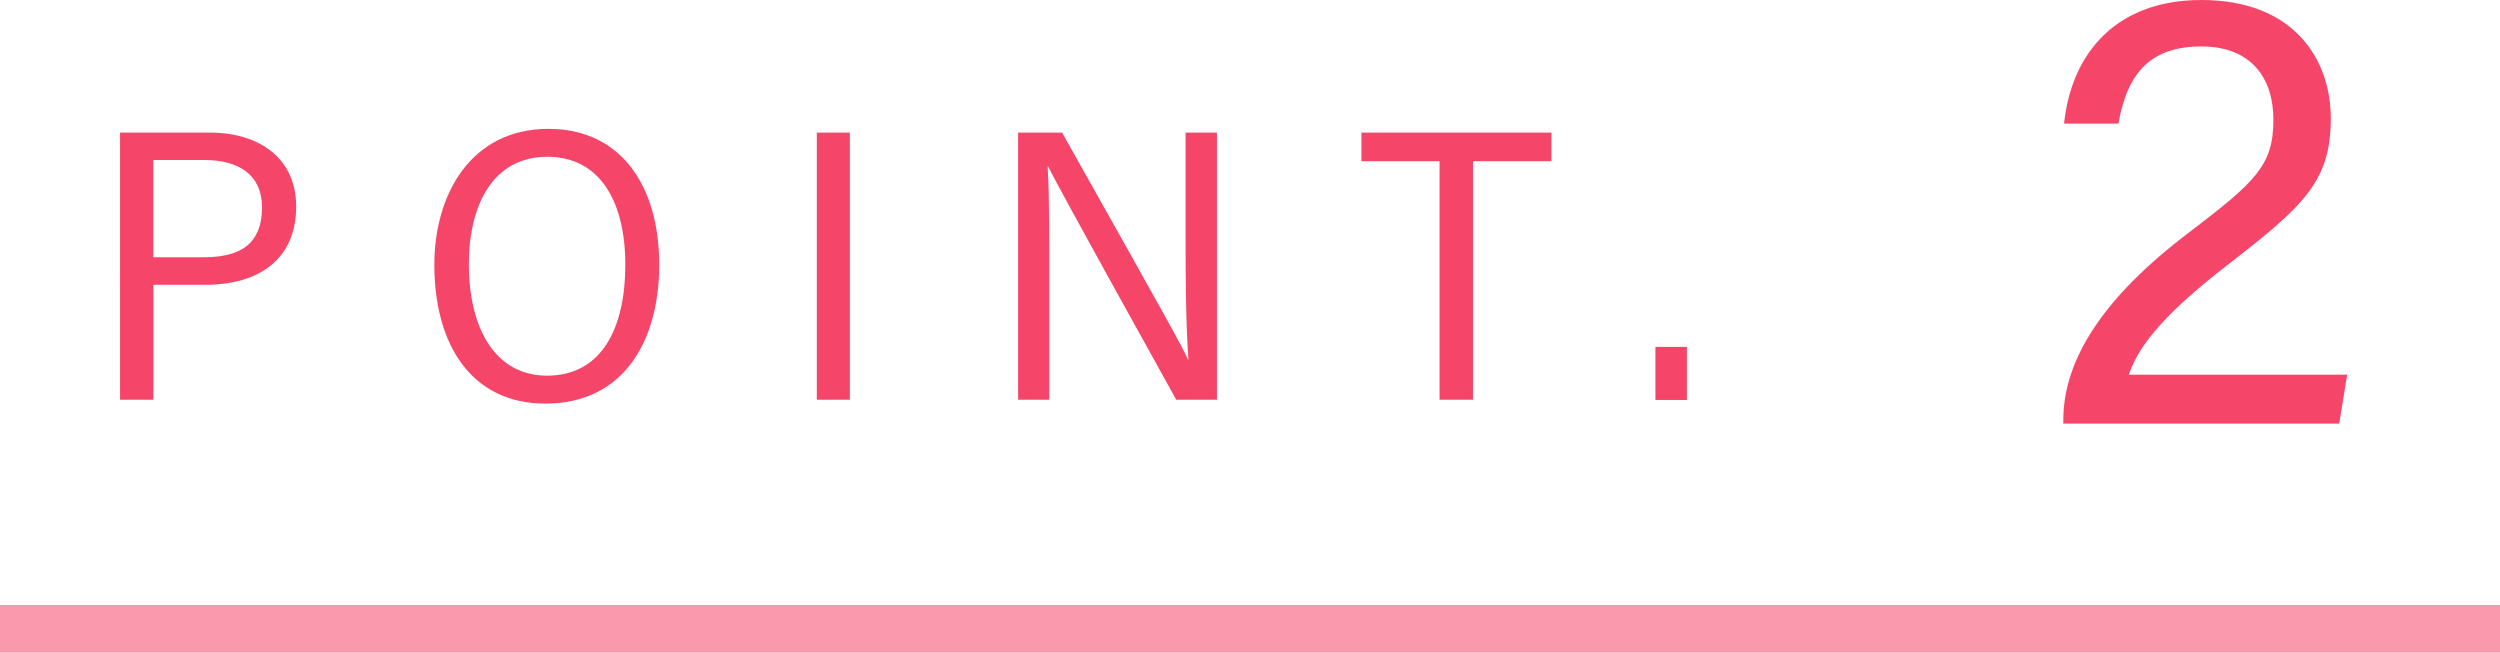 <?xml version="1.0" encoding="UTF-8"?>
<svg id="_レイヤー_2" data-name="レイヤー 2" xmlns="http://www.w3.org/2000/svg" width="105" height="27.41" viewBox="0 0 105 27.41">
  <g id="main">
    <g>
      <g>
        <path d="m5.041,5.568h3.767c2.086,0,3.631,1.083,3.631,3.107,0,2.203-1.55,3.286-3.815,3.286h-2.183v4.827h-1.399V5.568Zm1.399,5.236h2.125c1.459,0,2.44-.502,2.44-2.102,0-1.36-.982-1.982-2.422-1.982h-2.144v4.084Z" style="fill: #f5466a;"/>
        <path d="m27.687,11.108c0,3.223-1.497,5.843-4.783,5.843-3.101,0-4.662-2.472-4.662-5.833,0-2.938,1.526-5.706,4.793-5.706,3.094,0,4.652,2.462,4.652,5.696Zm-7.996-.016c0,2.633,1.065,4.686,3.289,4.686,2.305,0,3.284-2.022,3.284-4.659,0-2.563-1.006-4.534-3.28-4.534s-3.293,2.024-3.293,4.508Z" style="fill: #f5466a;"/>
        <path d="m35.695,5.568v11.221h-1.389V5.568h1.389Z" style="fill: #f5466a;"/>
        <path d="m42.761,16.789V5.568h1.846c4.477,7.965,5.08,9.038,5.285,9.533h.021c-.104-1.494-.119-3.304-.119-5.124v-4.409h1.318v11.221h-1.71c-4.788-8.626-5.143-9.332-5.383-9.802h-.017c.081,1.45.066,3.331.066,5.346v4.456h-1.309Z" style="fill: #f5466a;"/>
        <path d="m60.461,6.771h-3.282v-1.202h7.981v1.202h-3.294v10.019h-1.405V6.771Z" style="fill: #f5466a;"/>
        <path d="m69.528,16.799v-2.229h1.322v2.229h-1.322Z" style="fill: #f5466a;"/>
      </g>
      <path d="m86.659,17.789v-.146c0-2.525,1.661-5.14,5.262-7.866,2.801-2.138,3.562-2.816,3.562-4.748,0-1.751-.931-3.078-3.029-3.078-2.117,0-3.111,1.104-3.479,3.239h-2.284c.308-2.958,2.195-5.19,5.763-5.19,3.916,0,5.439,2.52,5.439,4.969,0,2.643-1.123,3.677-4.354,6.172-2.405,1.862-3.69,3.263-4.127,4.595h9.169l-.333,2.054h-11.589Z" style="fill: #f5466a;"/>
      <rect x="51.5" y="-26.09" width="2" height="105" transform="translate(78.91 -26.09) rotate(90)" style="fill: #f5466a; opacity: .55;"/>
    </g>
  </g>
</svg>